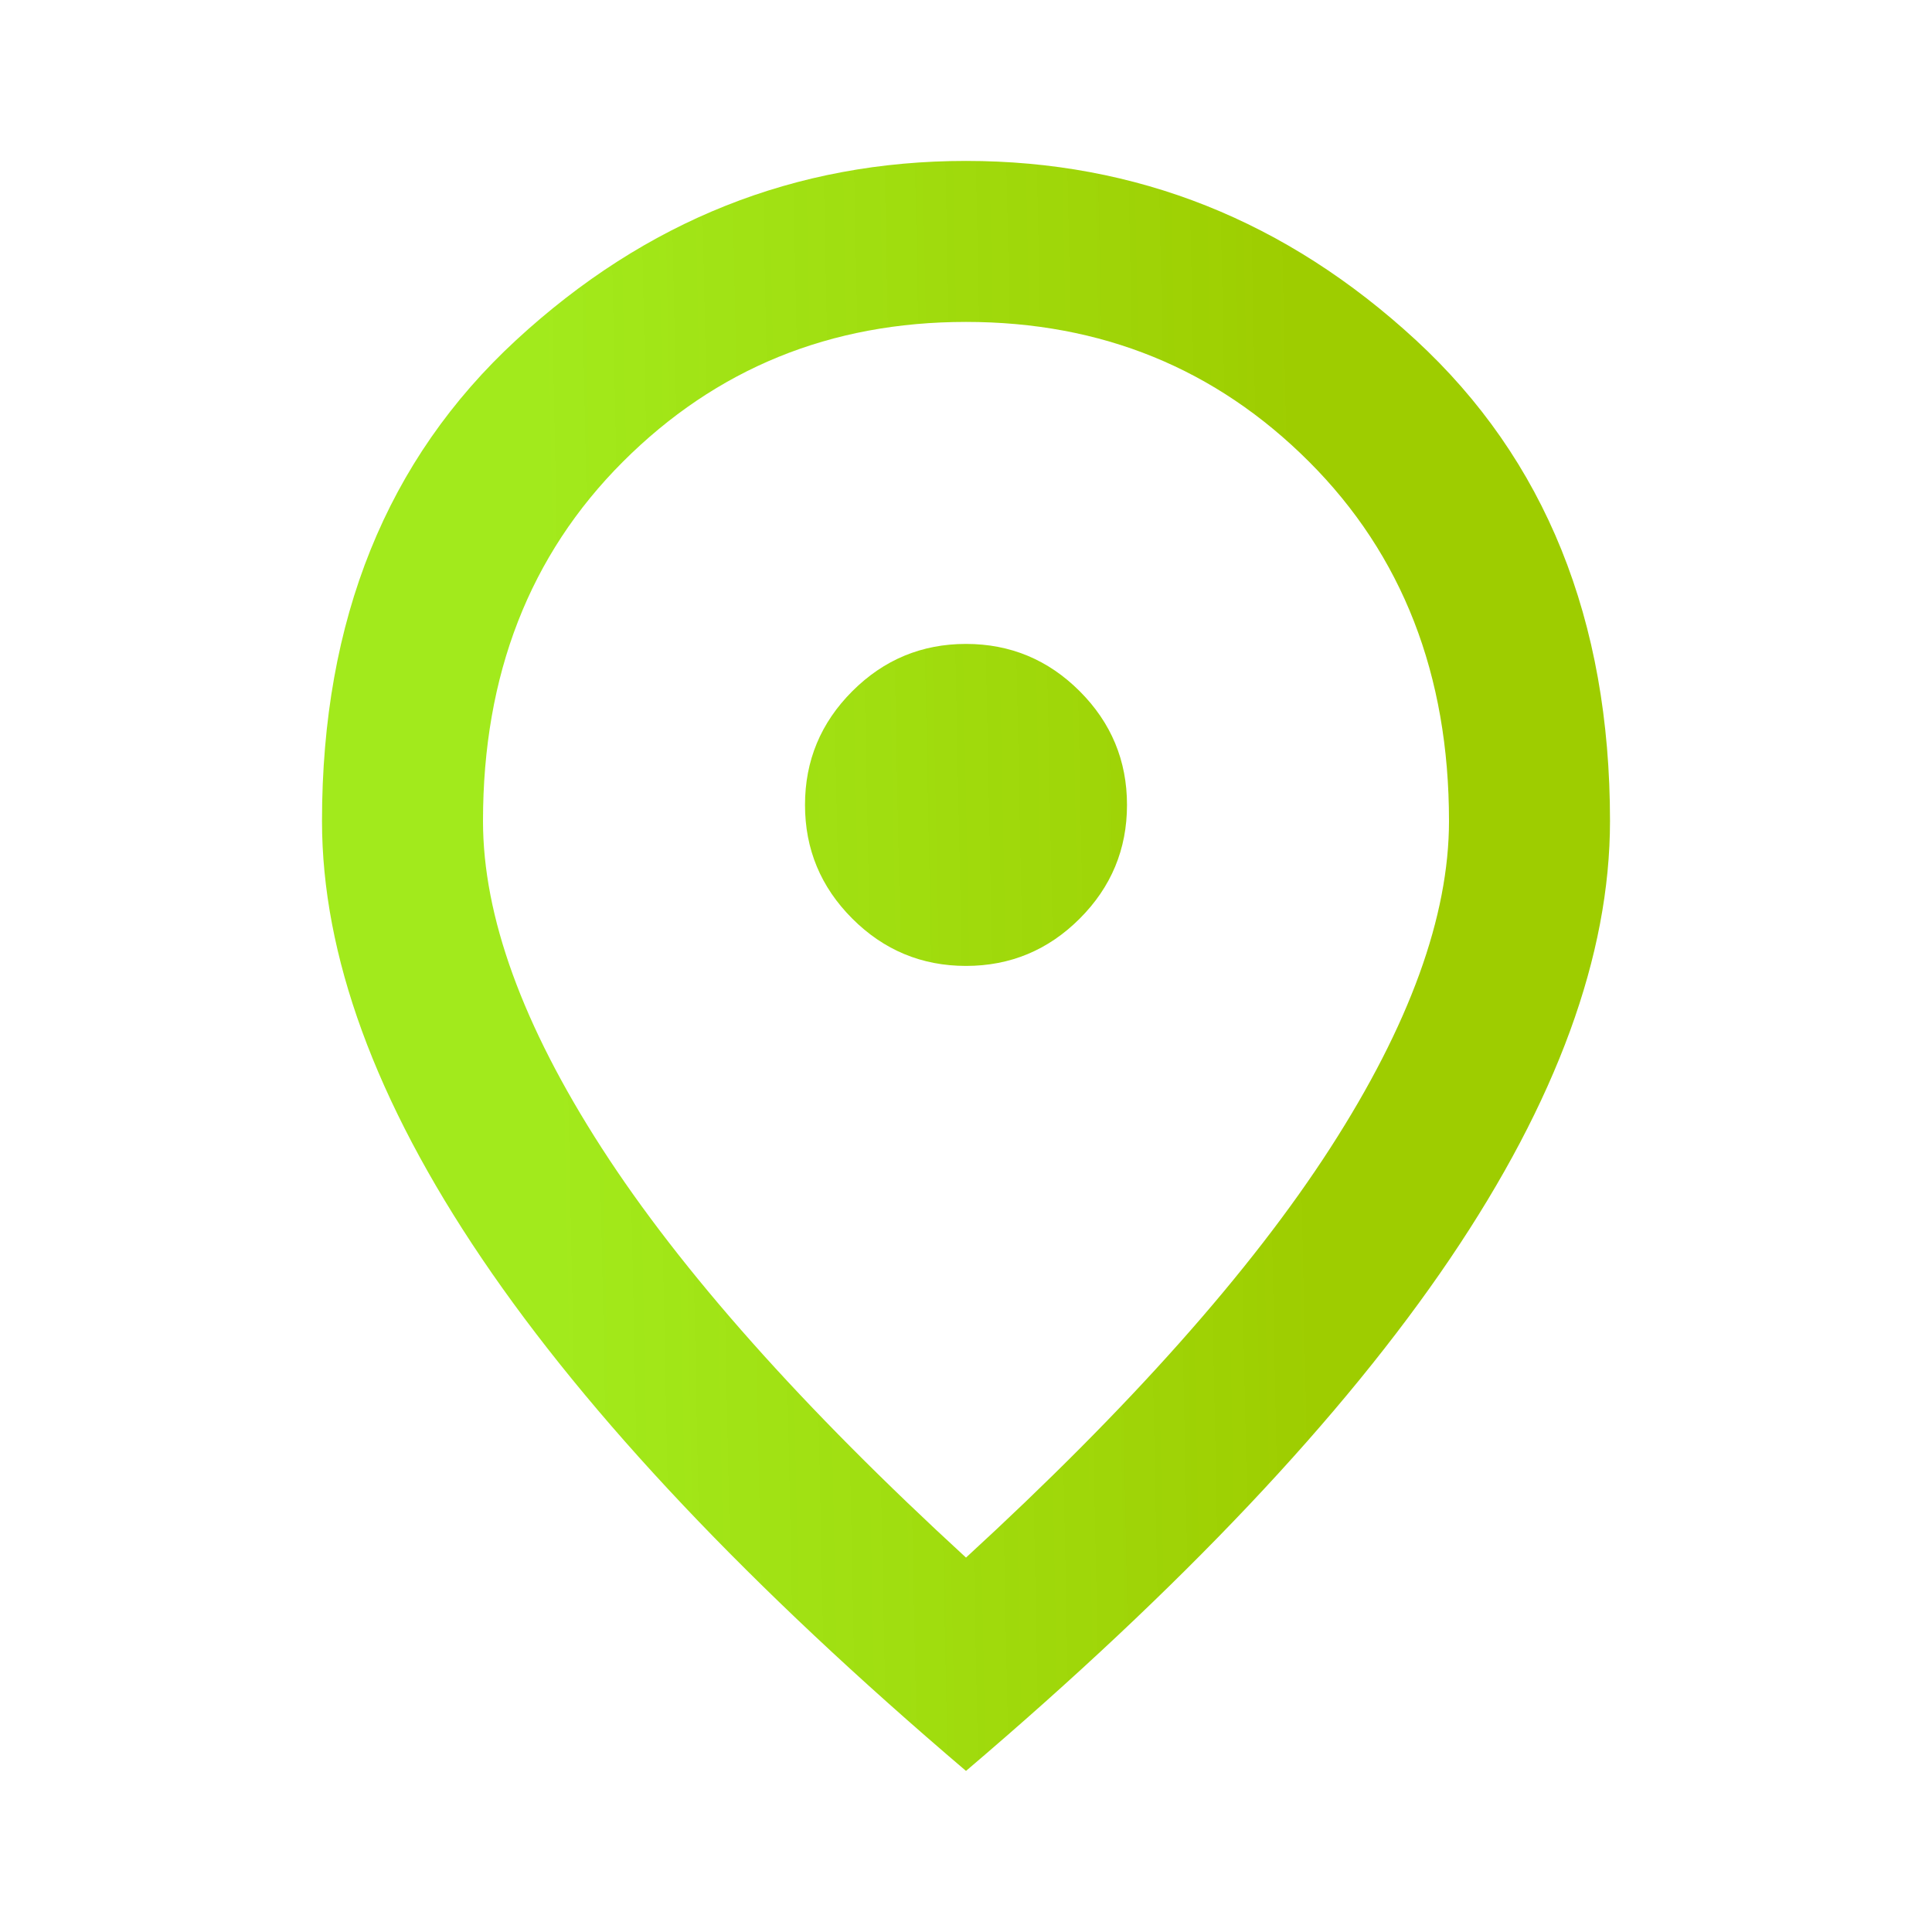 <svg width="48" height="48" viewBox="0 0 48 48" fill="none" xmlns="http://www.w3.org/2000/svg">
<mask id="mask0_3965_18513" style="mask-type:alpha" maskUnits="userSpaceOnUse" x="0" y="0" width="48" height="48">
<rect width="48" height="48" fill="#D9D9D9"/>
</mask>
<g mask="url(#mask0_3965_18513)">
<path d="M24 23.998C25.1 23.998 26.042 23.606 26.825 22.823C27.608 22.04 28 21.098 28 19.998C28 18.898 27.608 17.956 26.825 17.173C26.042 16.39 25.1 15.998 24 15.998C22.9 15.998 21.958 16.39 21.175 17.173C20.392 17.956 20 18.898 20 19.998C20 21.098 20.392 22.04 21.175 22.823C21.958 23.606 22.9 23.998 24 23.998ZM24 38.698C28.067 34.965 31.083 31.573 33.05 28.523C35.017 25.473 36 22.765 36 20.398C36 16.765 34.842 13.79 32.525 11.473C30.208 9.156 27.367 7.998 24 7.998C20.633 7.998 17.792 9.156 15.475 11.473C13.158 13.79 12 16.765 12 20.398C12 22.765 12.983 25.473 14.95 28.523C16.917 31.573 19.933 34.965 24 38.698ZM24 43.998C18.633 39.431 14.625 35.19 11.975 31.273C9.325 27.356 8 23.731 8 20.398C8 15.398 9.608 11.415 12.825 8.448C16.042 5.481 19.767 3.998 24 3.998C28.233 3.998 31.958 5.481 35.175 8.448C38.392 11.415 40 15.398 40 20.398C40 23.731 38.675 27.356 36.025 31.273C33.375 35.19 29.367 39.431 24 43.998Z" fill="url(#paint0_linear_3965_18513)"/>
</g>
<defs>
<linearGradient id="paint0_linear_3965_18513" x1="11.774" y1="43.998" x2="32.998" y2="43.565" gradientUnits="userSpaceOnUse">
<stop offset="0.091" stop-color="#98E803" stop-opacity="0.9"/>
<stop offset="1" stop-color="#9ECD00"/>
</linearGradient>
</defs>
</svg>
